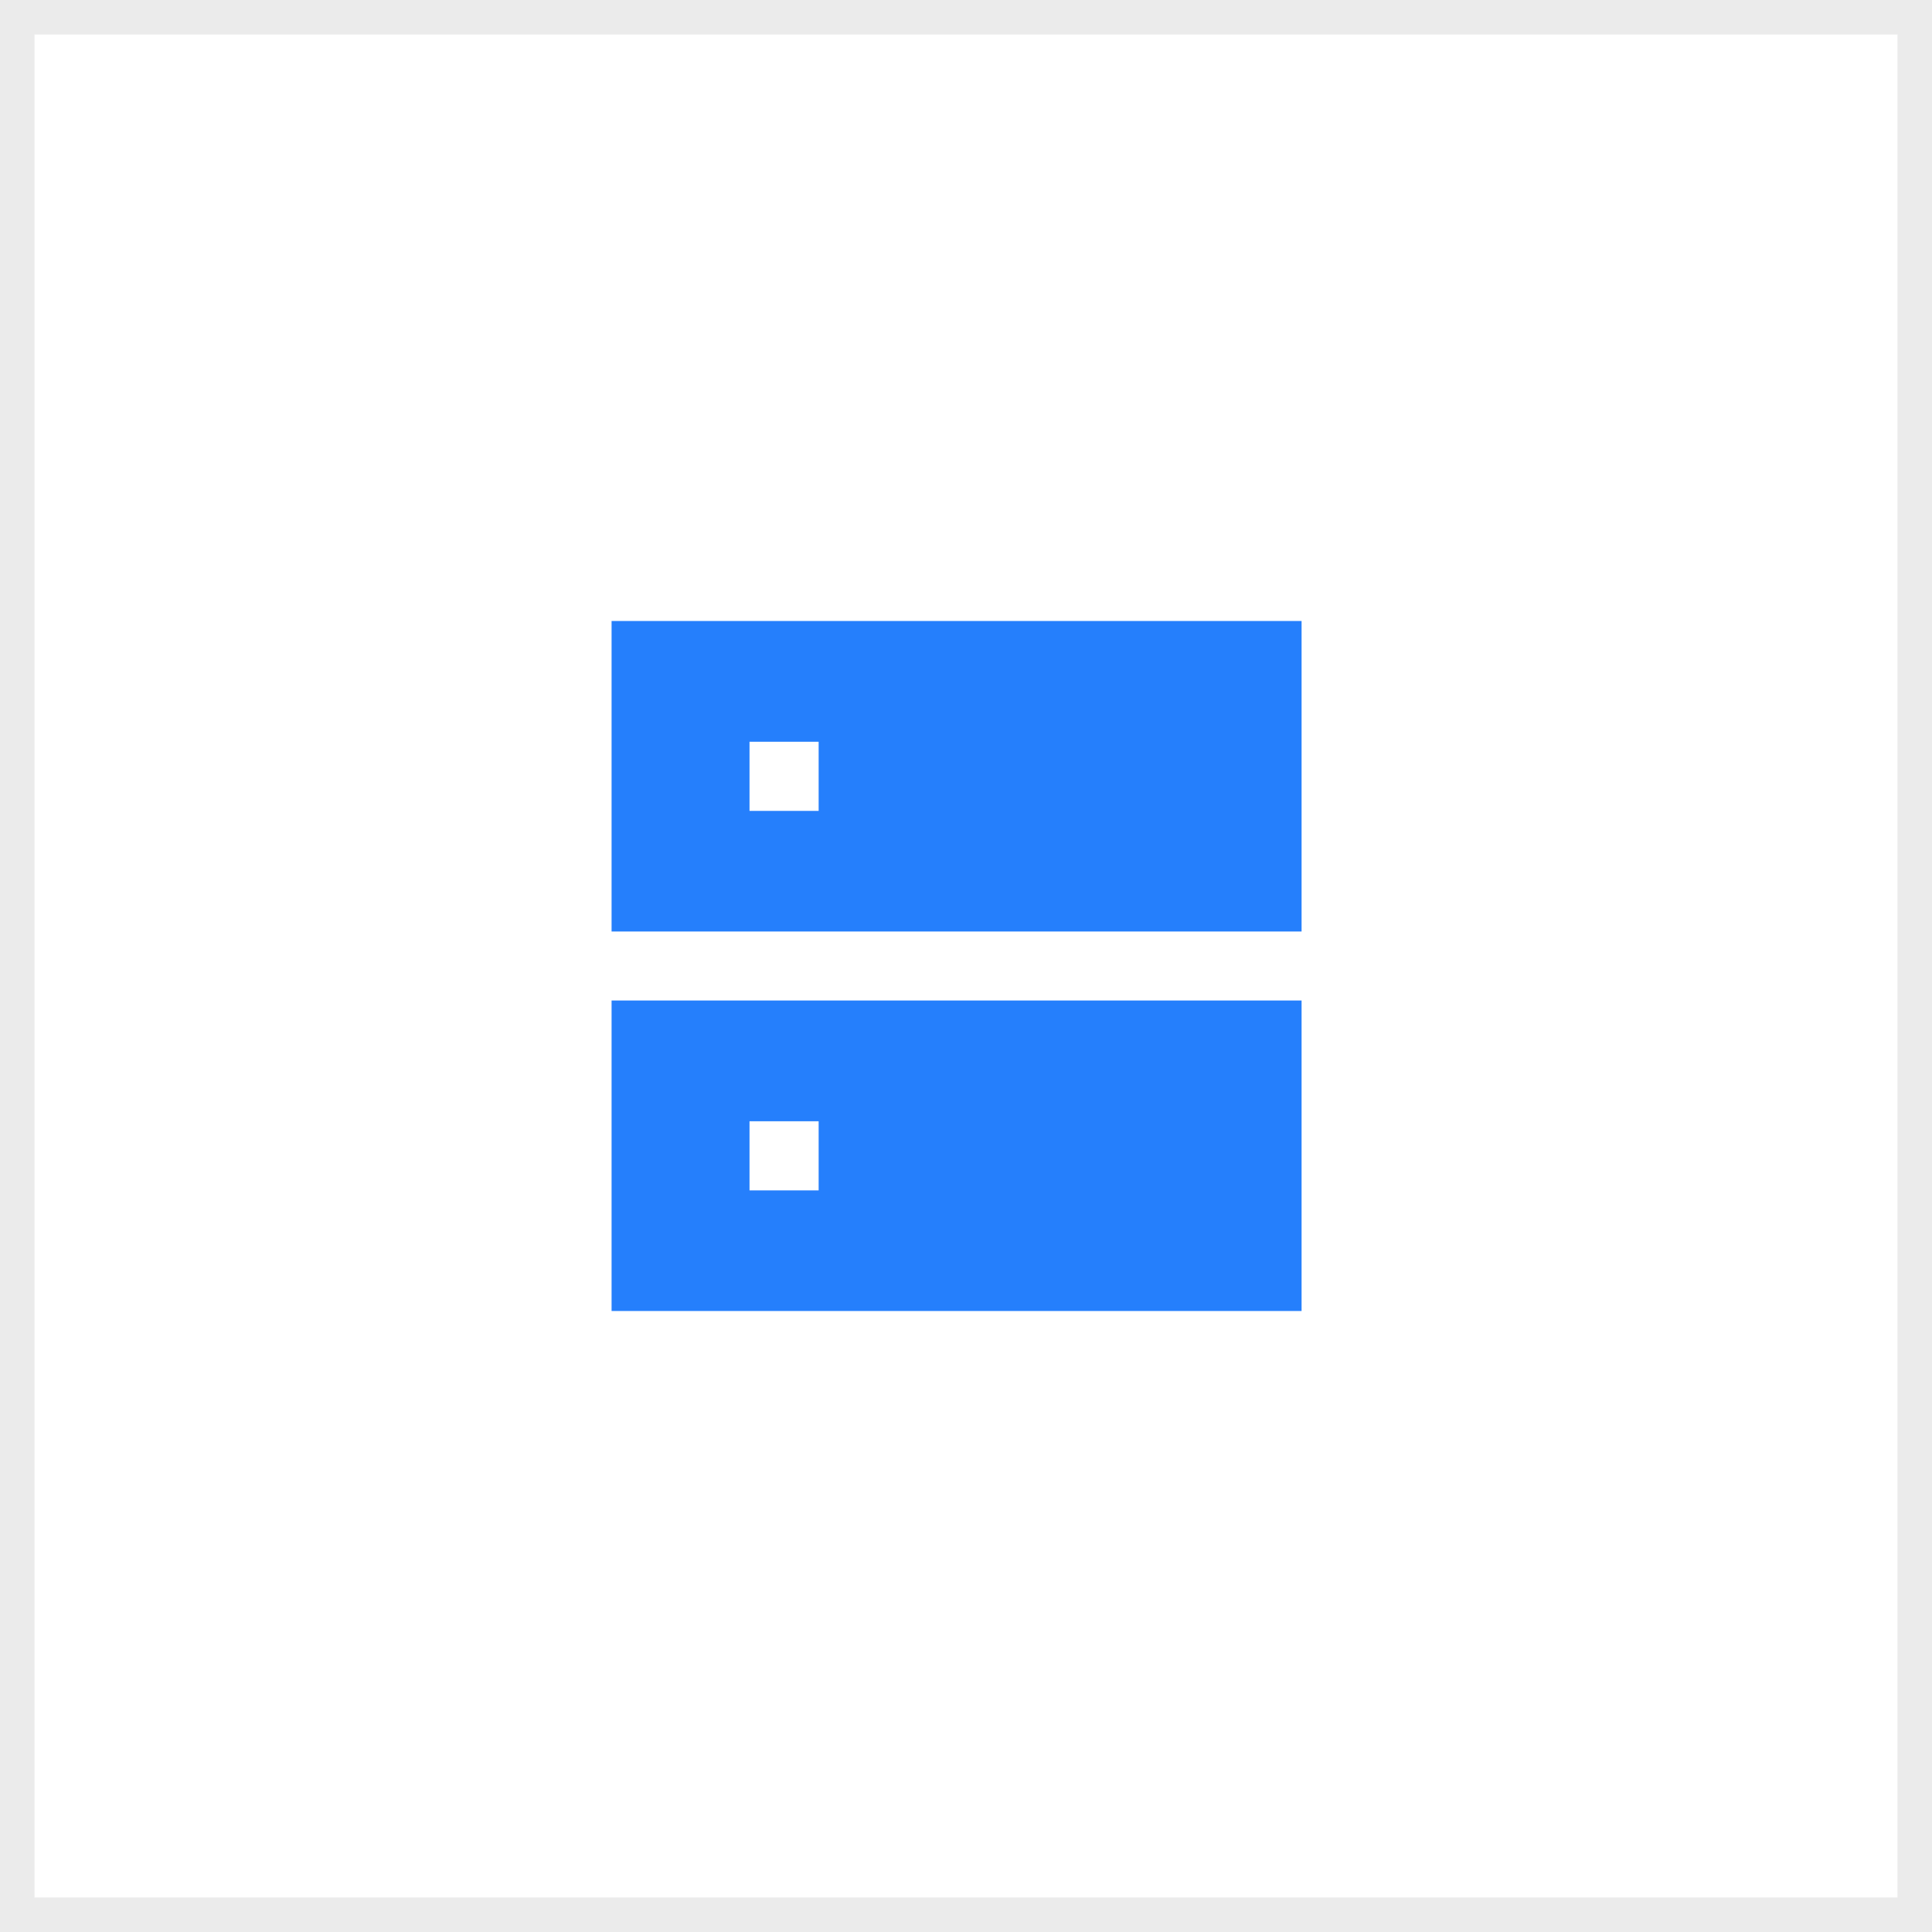 <svg width="56" height="56" viewBox="0 0 56 56" fill="none" xmlns="http://www.w3.org/2000/svg">
<rect width="56" height="56" fill="white"/>
<rect x="0.5" y="0.5" width="55" height="55" stroke="black" stroke-opacity="0.08"/>
<path d="M17.727 18H37.727V27H17.727V18ZM23.729 21.5H21.725V23.504H23.729V21.5ZM17.727 29H37.727V38H17.727V29ZM23.729 32.5H21.725V34.504H23.729V32.5Z" fill="#257FFC"/>
</svg>

